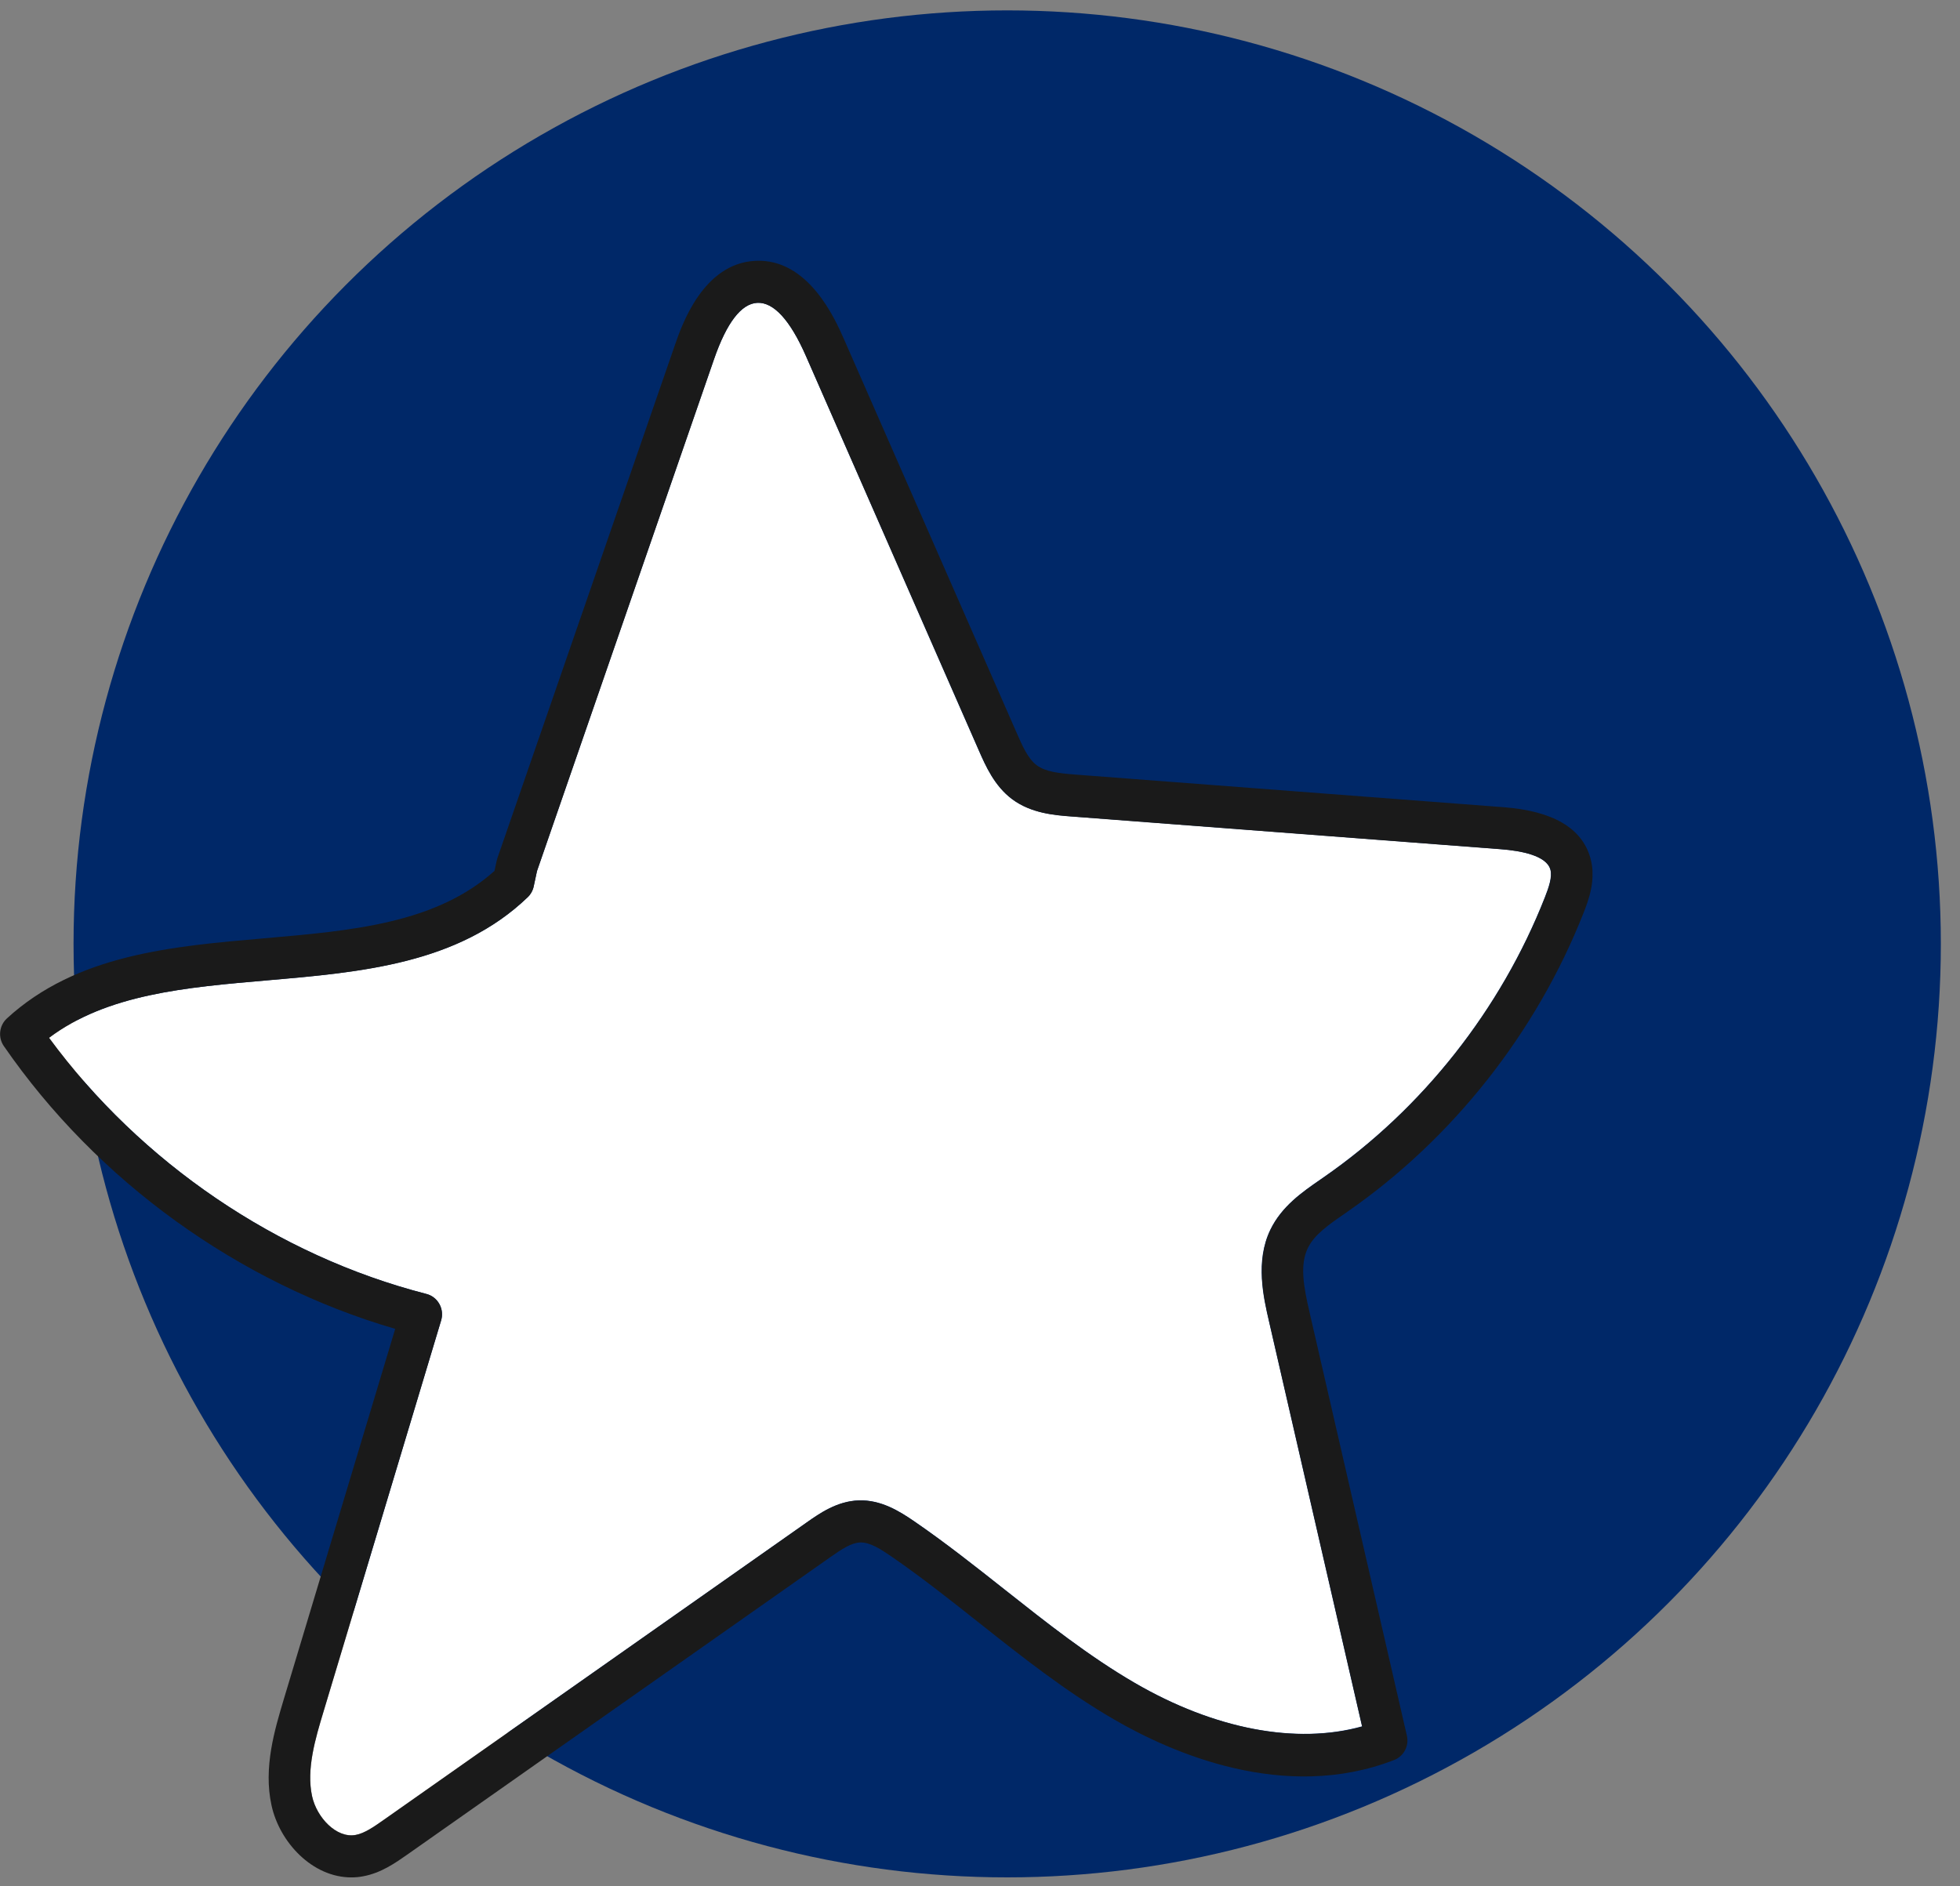 <svg width="80" height="77" viewBox="0 0 80 77" fill="none" xmlns="http://www.w3.org/2000/svg">
<rect x="0" y="0" width="80" height="77" fill="#808080" stroke="none"/>
<circle cx="41.11" cy="38.532" r="38.108" fill="#002868"/>
<g clip-path="url(#clip0_423_711)">
<path d="M51.849 50.201C52.313 49.242 53.156 48.658 53.903 48.144L54.048 48.042C58.062 45.257 61.26 41.201 63.057 36.623C63.209 36.235 63.365 35.797 63.278 35.497C63.119 34.926 62.086 34.73 61.249 34.664L43.76 33.33C43.054 33.278 42.087 33.204 41.305 32.62C40.586 32.081 40.223 31.255 39.957 30.65L32.894 14.531C32.248 13.058 31.574 12.33 30.91 12.362C30.256 12.397 29.662 13.17 29.143 14.664L21.918 35.556L21.783 36.186C21.748 36.354 21.662 36.508 21.538 36.627C18.71 39.343 14.755 39.685 10.931 40.018C7.568 40.308 4.373 40.585 2.002 42.366C5.749 47.468 11.319 51.258 17.403 52.822C17.628 52.878 17.821 53.029 17.932 53.232C18.046 53.435 18.074 53.68 18.005 53.904L13.206 69.872C12.874 70.971 12.501 72.22 12.739 73.322C12.926 74.19 13.732 75.051 14.52 74.904C14.886 74.838 15.267 74.568 15.636 74.309L32.929 62.148C33.451 61.781 34.166 61.277 35.055 61.249C35.95 61.221 36.694 61.676 37.316 62.103C38.598 62.985 39.829 63.958 41.018 64.899C42.709 66.236 44.455 67.618 46.318 68.7C49.575 70.593 52.907 71.223 55.593 70.474L51.794 53.939C51.569 52.966 51.227 51.489 51.849 50.201Z" fill="white"/>
<path d="M54.861 49.562L55.01 49.457C59.297 46.479 62.716 42.146 64.638 37.258C64.821 36.789 65.167 35.914 64.914 35.029C64.572 33.804 63.383 33.107 61.378 32.953L43.888 31.62C43.218 31.567 42.675 31.508 42.315 31.239C41.956 30.973 41.721 30.43 41.513 29.954L34.444 13.836C34.084 13.02 32.985 10.532 30.824 10.648C28.698 10.756 27.827 13.272 27.543 14.098L20.301 35.035C20.29 35.071 20.28 35.102 20.273 35.137L20.183 35.553C17.794 37.695 14.389 37.992 10.79 38.304C7.019 38.63 3.123 38.965 0.281 41.576C-0.034 41.867 -0.089 42.349 0.156 42.703C3.959 48.218 9.743 52.386 16.131 54.248L11.582 69.372C11.212 70.611 10.745 72.151 11.081 73.694C11.409 75.213 12.754 76.644 14.344 76.641C14.503 76.641 14.662 76.627 14.825 76.595C15.551 76.462 16.138 76.049 16.609 75.72L33.901 63.56C34.368 63.231 34.755 62.979 35.111 62.968C35.505 62.954 35.944 63.238 36.366 63.528C37.6 64.375 38.806 65.33 39.975 66.258C41.71 67.633 43.505 69.054 45.475 70.195C47.819 71.556 52.42 73.586 56.901 71.85C57.298 71.696 57.52 71.272 57.423 70.853L53.447 53.555C53.212 52.536 53.046 51.641 53.378 50.955C53.641 50.405 54.232 49.996 54.861 49.562ZM46.315 68.704C44.452 67.623 42.706 66.24 41.016 64.903C39.826 63.962 38.596 62.986 37.313 62.107C36.687 61.677 35.944 61.225 35.052 61.254C34.164 61.282 33.448 61.785 32.926 62.153L15.634 74.314C15.264 74.573 14.88 74.842 14.517 74.909C13.729 75.055 12.927 74.195 12.737 73.327C12.498 72.221 12.871 70.975 13.203 69.876L18.005 53.905C18.071 53.681 18.047 53.436 17.933 53.233C17.819 53.03 17.628 52.879 17.404 52.823C11.319 51.259 5.75 47.469 2.002 42.367C4.374 40.586 7.568 40.309 10.932 40.019C14.756 39.69 18.71 39.347 21.538 36.628C21.663 36.509 21.749 36.355 21.784 36.187L21.919 35.557L29.144 14.665C29.659 13.171 30.254 12.397 30.91 12.362C31.574 12.331 32.248 13.059 32.895 14.532L39.965 30.654C40.231 31.26 40.59 32.085 41.313 32.624C42.094 33.209 43.062 33.282 43.767 33.335L61.257 34.668C62.093 34.731 63.127 34.927 63.286 35.501C63.369 35.802 63.217 36.239 63.065 36.628C61.267 41.205 58.066 45.261 54.056 48.047L53.91 48.148C53.164 48.662 52.317 49.247 51.857 50.206C51.235 51.493 51.577 52.97 51.802 53.95L55.601 70.485C52.908 71.227 49.572 70.597 46.315 68.704Z" fill="#1A1A1A"/>
</g>
<defs>
<clipPath id="clip0_423_711">
<rect width="65" height="66" fill="white" transform="translate(0 10.64)"/>
</clipPath>
</defs>
</svg>
